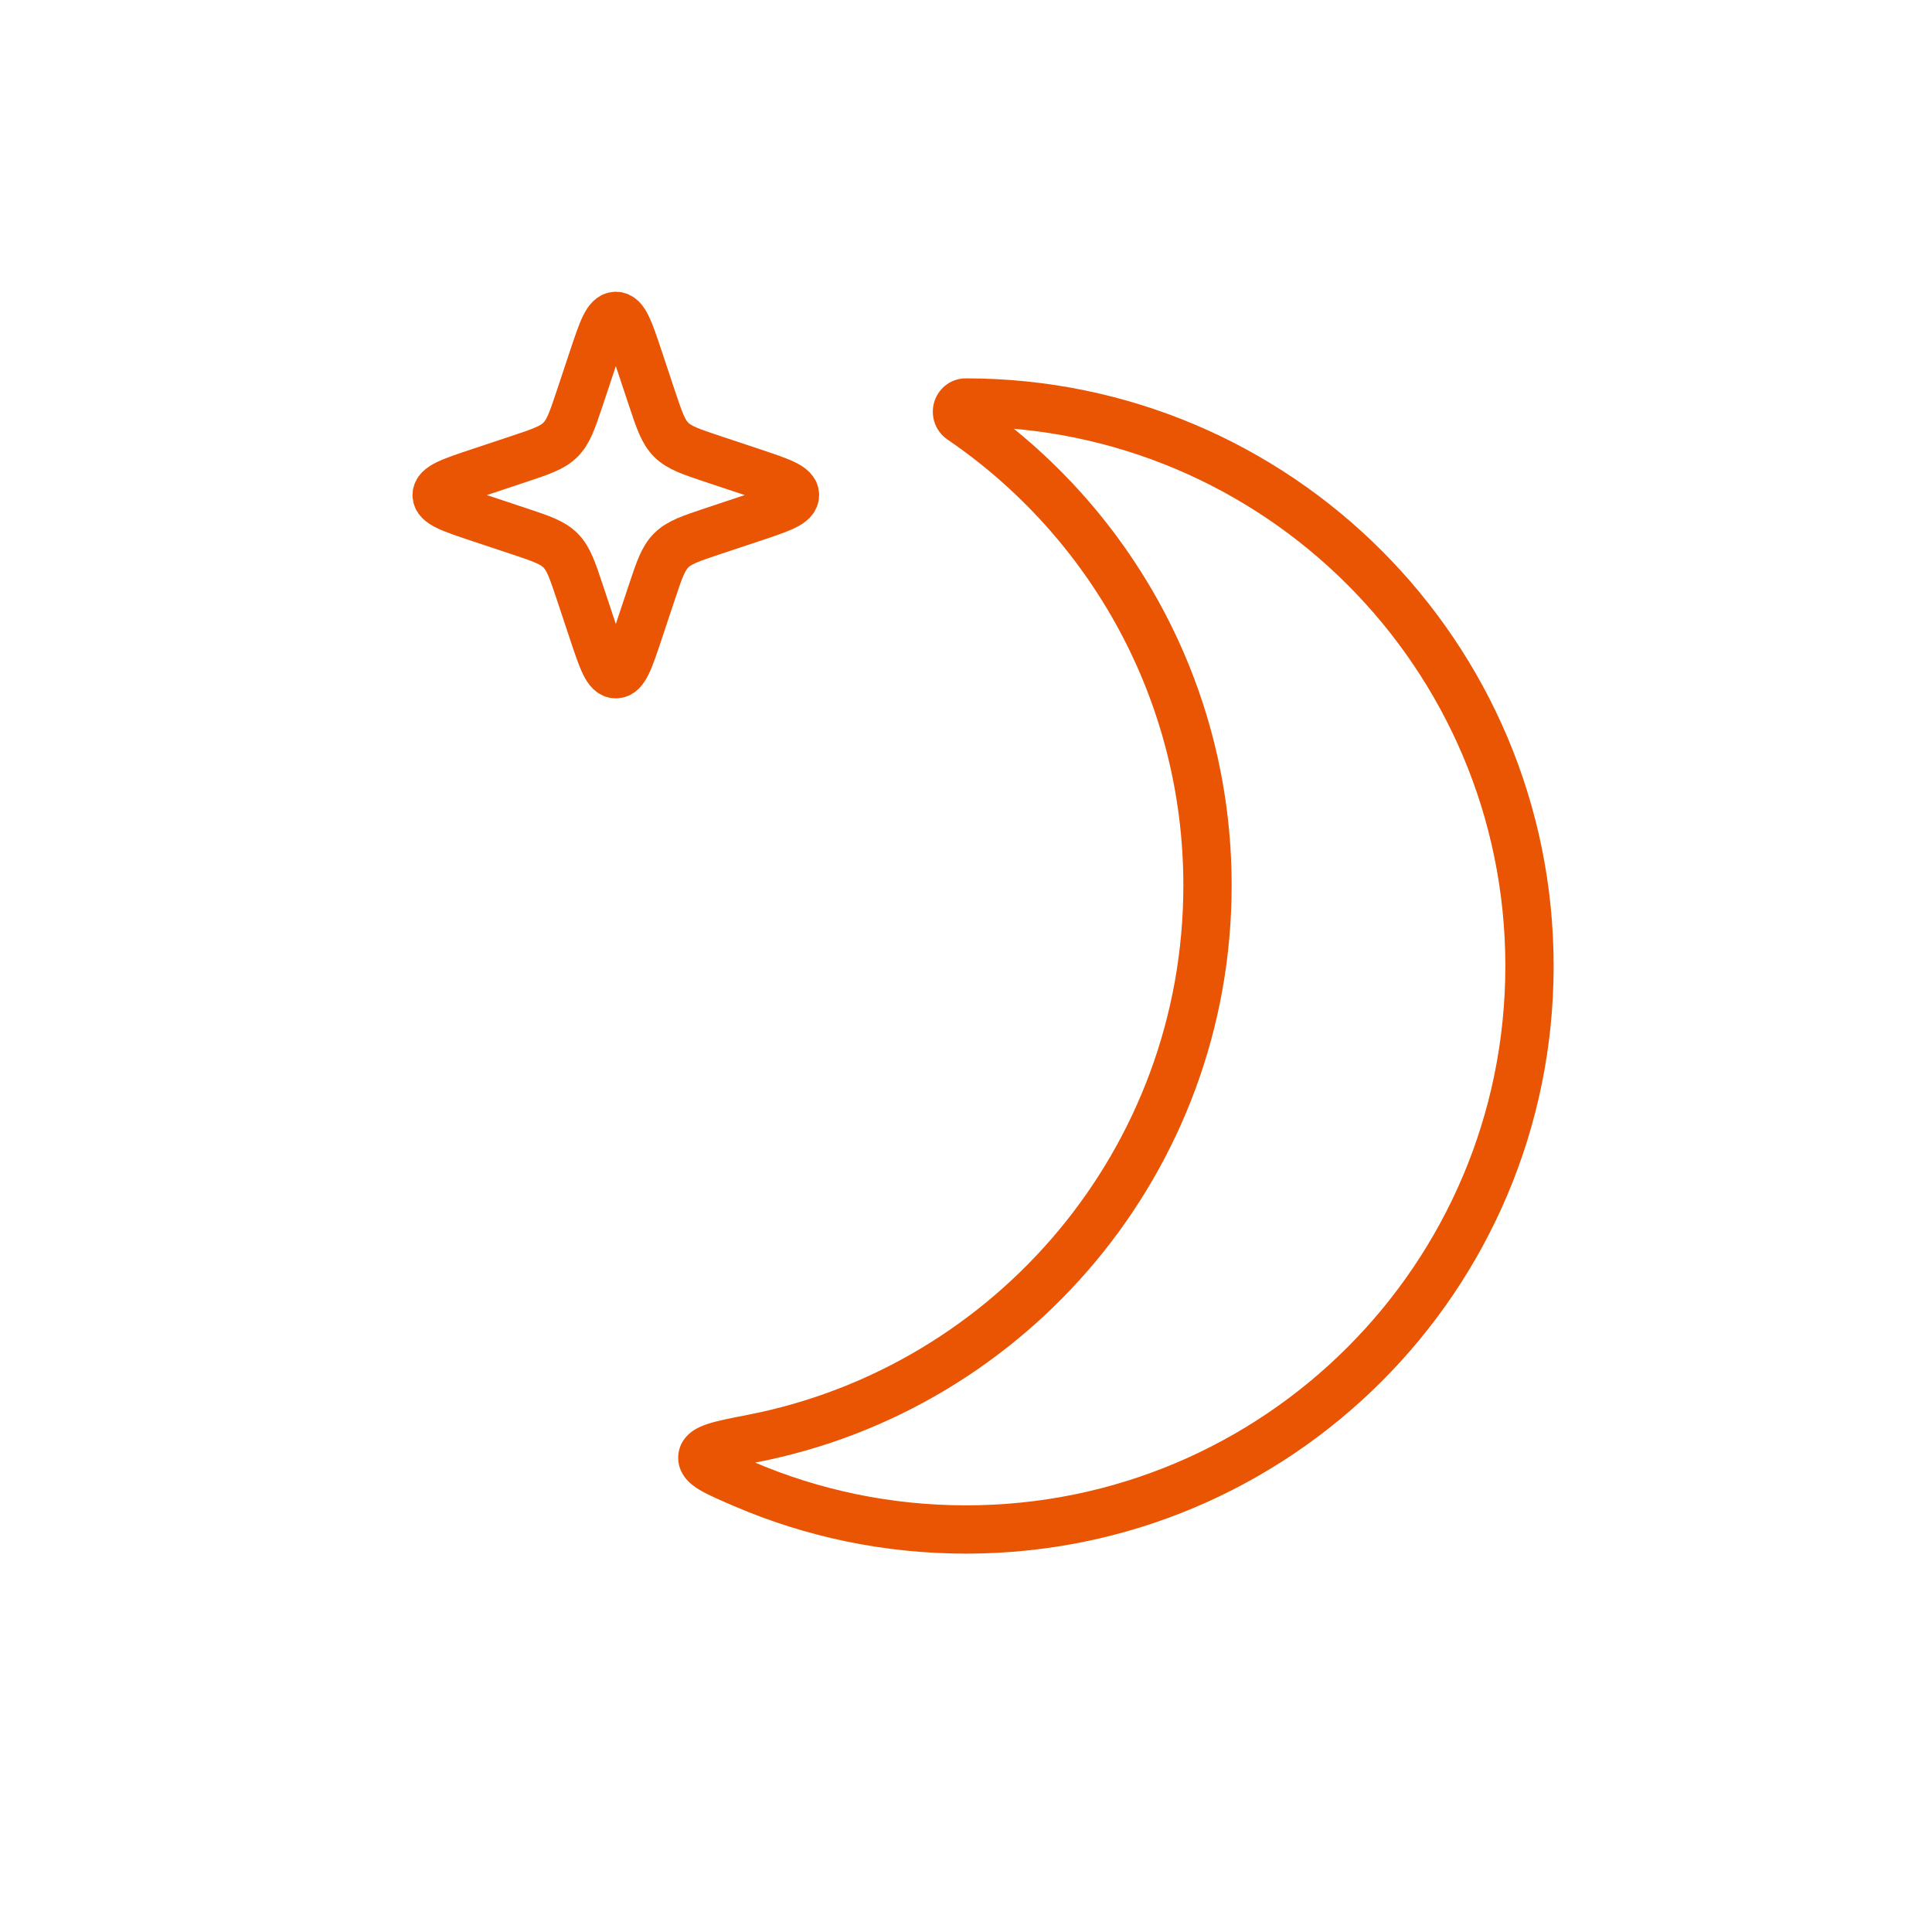 <svg width="80" height="80" viewBox="0 0 80 80" fill="none" xmlns="http://www.w3.org/2000/svg">
<path d="M30.799 61.449L31.194 60.531L30.799 61.449ZM31.136 59.571L30.945 58.589L31.136 59.571ZM29.083 60.328L30.077 60.435L29.083 60.328ZM62.333 40C62.333 27.666 52.334 17.667 40 17.667V15.667C53.439 15.667 64.333 26.561 64.333 40H62.333ZM40 62.333C52.334 62.333 62.333 52.334 62.333 40H64.333C64.333 53.439 53.439 64.333 40 64.333V62.333ZM31.194 60.531C33.895 61.69 36.871 62.333 40 62.333V64.333C36.594 64.333 33.35 63.633 30.404 62.368L31.194 60.531ZM30.945 58.589C41.233 56.593 49 47.535 49 36.665H51C51 48.511 42.536 58.378 31.326 60.552L30.945 58.589ZM49 36.665C49 28.994 45.133 22.225 39.237 18.203L40.365 16.551C46.783 20.93 51 28.305 51 36.665H49ZM30.404 62.368C29.849 62.13 29.334 61.911 28.975 61.697C28.794 61.589 28.571 61.436 28.395 61.219C28.194 60.973 28.045 60.63 28.089 60.221L30.077 60.435C30.102 60.21 30.011 60.036 29.946 59.956C29.904 59.905 29.893 59.916 30 59.979C30.216 60.108 30.579 60.266 31.194 60.531L30.404 62.368ZM31.326 60.552C30.625 60.688 30.198 60.773 29.931 60.86C29.798 60.904 29.793 60.921 29.837 60.888C29.907 60.835 30.051 60.683 30.077 60.435L28.089 60.221C28.135 59.789 28.378 59.484 28.627 59.295C28.849 59.127 29.104 59.026 29.311 58.959C29.725 58.824 30.304 58.713 30.945 58.589L31.326 60.552ZM40 17.667C40.317 17.667 40.543 17.432 40.605 17.206C40.664 16.99 40.598 16.71 40.365 16.551L39.237 18.203C38.691 17.83 38.534 17.194 38.676 16.677C38.821 16.149 39.303 15.667 40 15.667V17.667Z" fill="#EA5504"/>
<path d="M21.478 19.008L19.846 19.551C18.669 19.944 18.081 20.14 18.081 20.5C18.081 20.86 18.669 21.056 19.846 21.449L21.478 21.992L21.478 21.992C22.409 22.303 22.874 22.458 23.208 22.792C23.542 23.126 23.697 23.591 24.008 24.522L24.008 24.522L24.551 26.154C24.944 27.331 25.14 27.919 25.5 27.919C25.86 27.919 26.056 27.331 26.449 26.154L26.992 24.522L26.992 24.522C27.303 23.591 27.458 23.126 27.792 22.792C28.126 22.458 28.591 22.303 29.522 21.992L31.154 21.449C32.331 21.056 32.919 20.86 32.919 20.5C32.919 20.14 32.331 19.944 31.154 19.551L29.522 19.008C28.591 18.697 28.126 18.542 27.792 18.208C27.458 17.874 27.303 17.409 26.992 16.478L26.449 14.846C26.056 13.669 25.86 13.081 25.5 13.081C25.14 13.081 24.944 13.669 24.551 14.846L24.008 16.478C23.697 17.409 23.542 17.874 23.208 18.208C22.874 18.542 22.409 18.697 21.478 19.008L21.478 19.008Z" stroke="#EA5504" stroke-width="2"/>
</svg>

